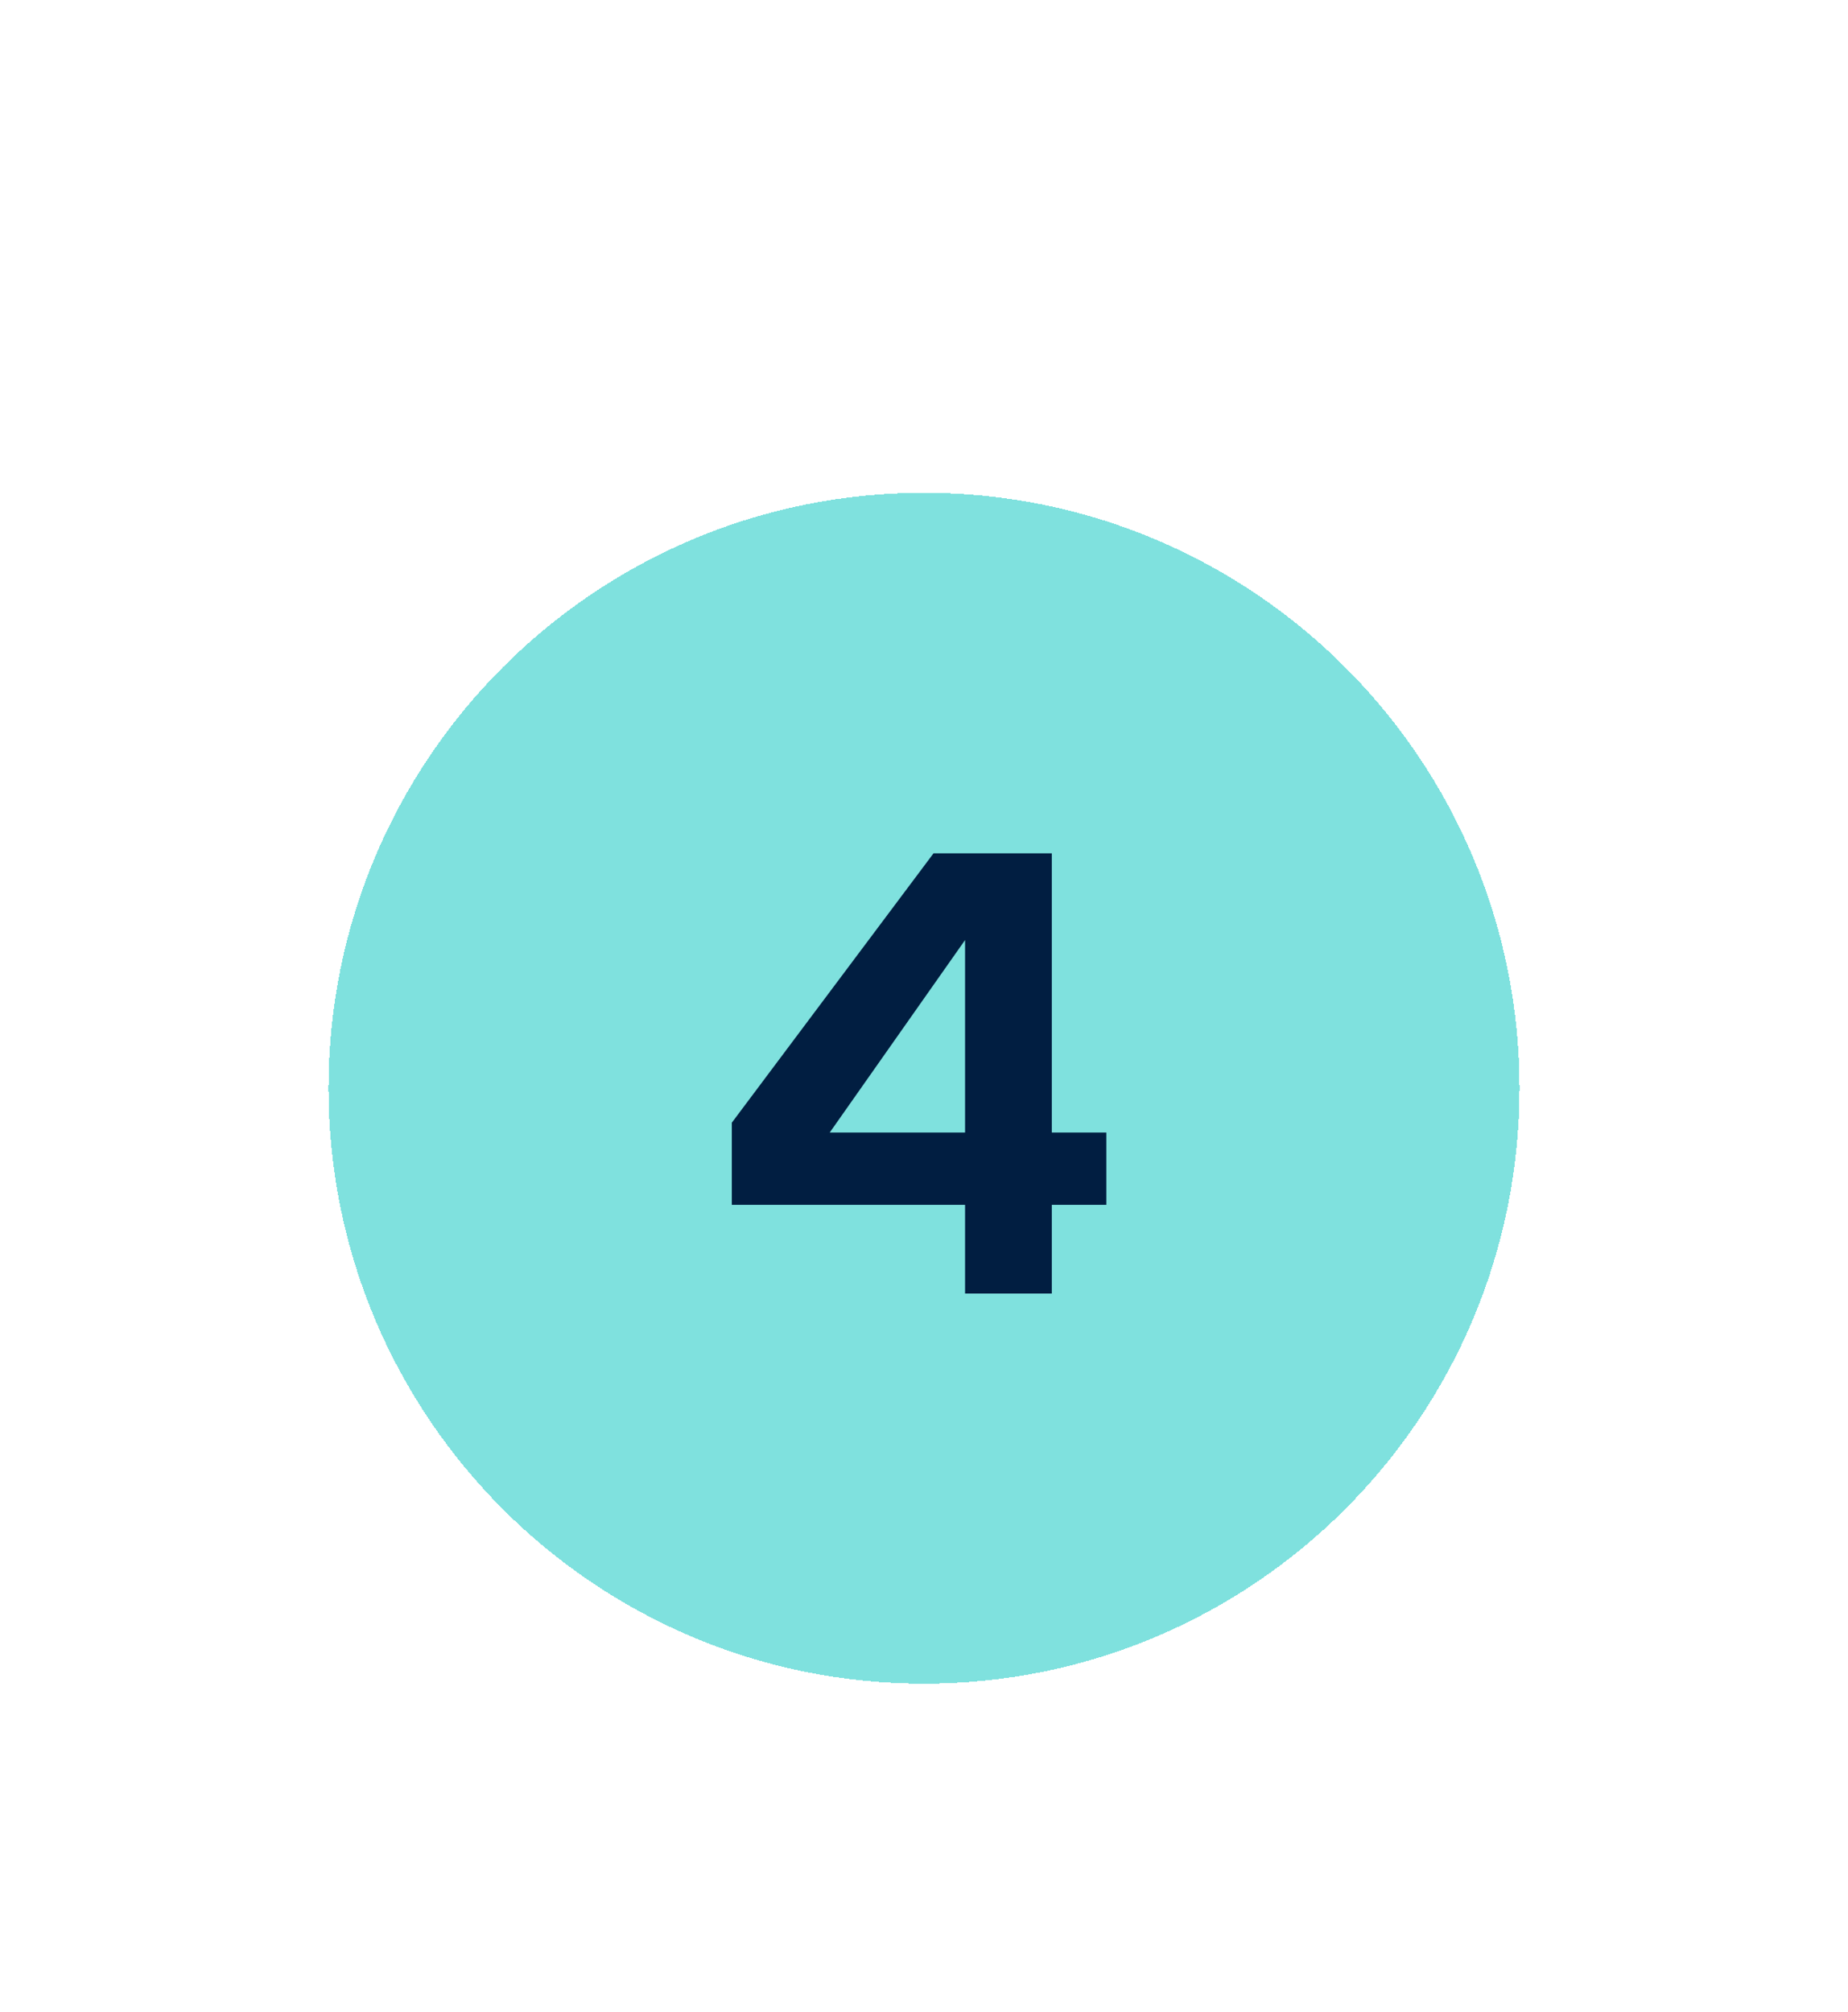 <svg width="45" height="49" viewBox="0 0 45 49" fill="none" xmlns="http://www.w3.org/2000/svg">
<g filter="url(#filter0_d_974_28415)">
<path d="M8 14.5C8 6.492 14.492 0 22.5 0C30.508 0 37 6.492 37 14.5C37 22.508 30.508 29 22.5 29C14.492 29 8 22.508 8 14.5Z" fill="#7FE1DE" shape-rendering="crispEdges"/>
<path d="M26.94 17.34H25.612V19.5H23.5V17.34H17.82V15.34L22.732 8.78H25.612V15.58H26.94V17.34ZM23.5 15.58V10.892L20.204 15.58H23.5Z" fill="#011E41"/>
</g>
<defs>
<filter id="filter0_d_974_28415" x="0" y="0" width="45" height="49" filterUnits="userSpaceOnUse" color-interpolation-filters="sRGB">
<feFlood flood-opacity="0" result="BackgroundImageFix"/>
<feColorMatrix in="SourceAlpha" type="matrix" values="0 0 0 0 0 0 0 0 0 0 0 0 0 0 0 0 0 0 127 0" result="hardAlpha"/>
<feMorphology radius="8" operator="erode" in="SourceAlpha" result="effect1_dropShadow_974_28415"/>
<feOffset dy="12"/>
<feGaussianBlur stdDeviation="8"/>
<feComposite in2="hardAlpha" operator="out"/>
<feColorMatrix type="matrix" values="0 0 0 0 0.29 0 0 0 0 0.29 0 0 0 0 0.286 0 0 0 0.1 0"/>
<feBlend mode="normal" in2="BackgroundImageFix" result="effect1_dropShadow_974_28415"/>
<feBlend mode="normal" in="SourceGraphic" in2="effect1_dropShadow_974_28415" result="shape"/>
</filter>
</defs>
</svg>
